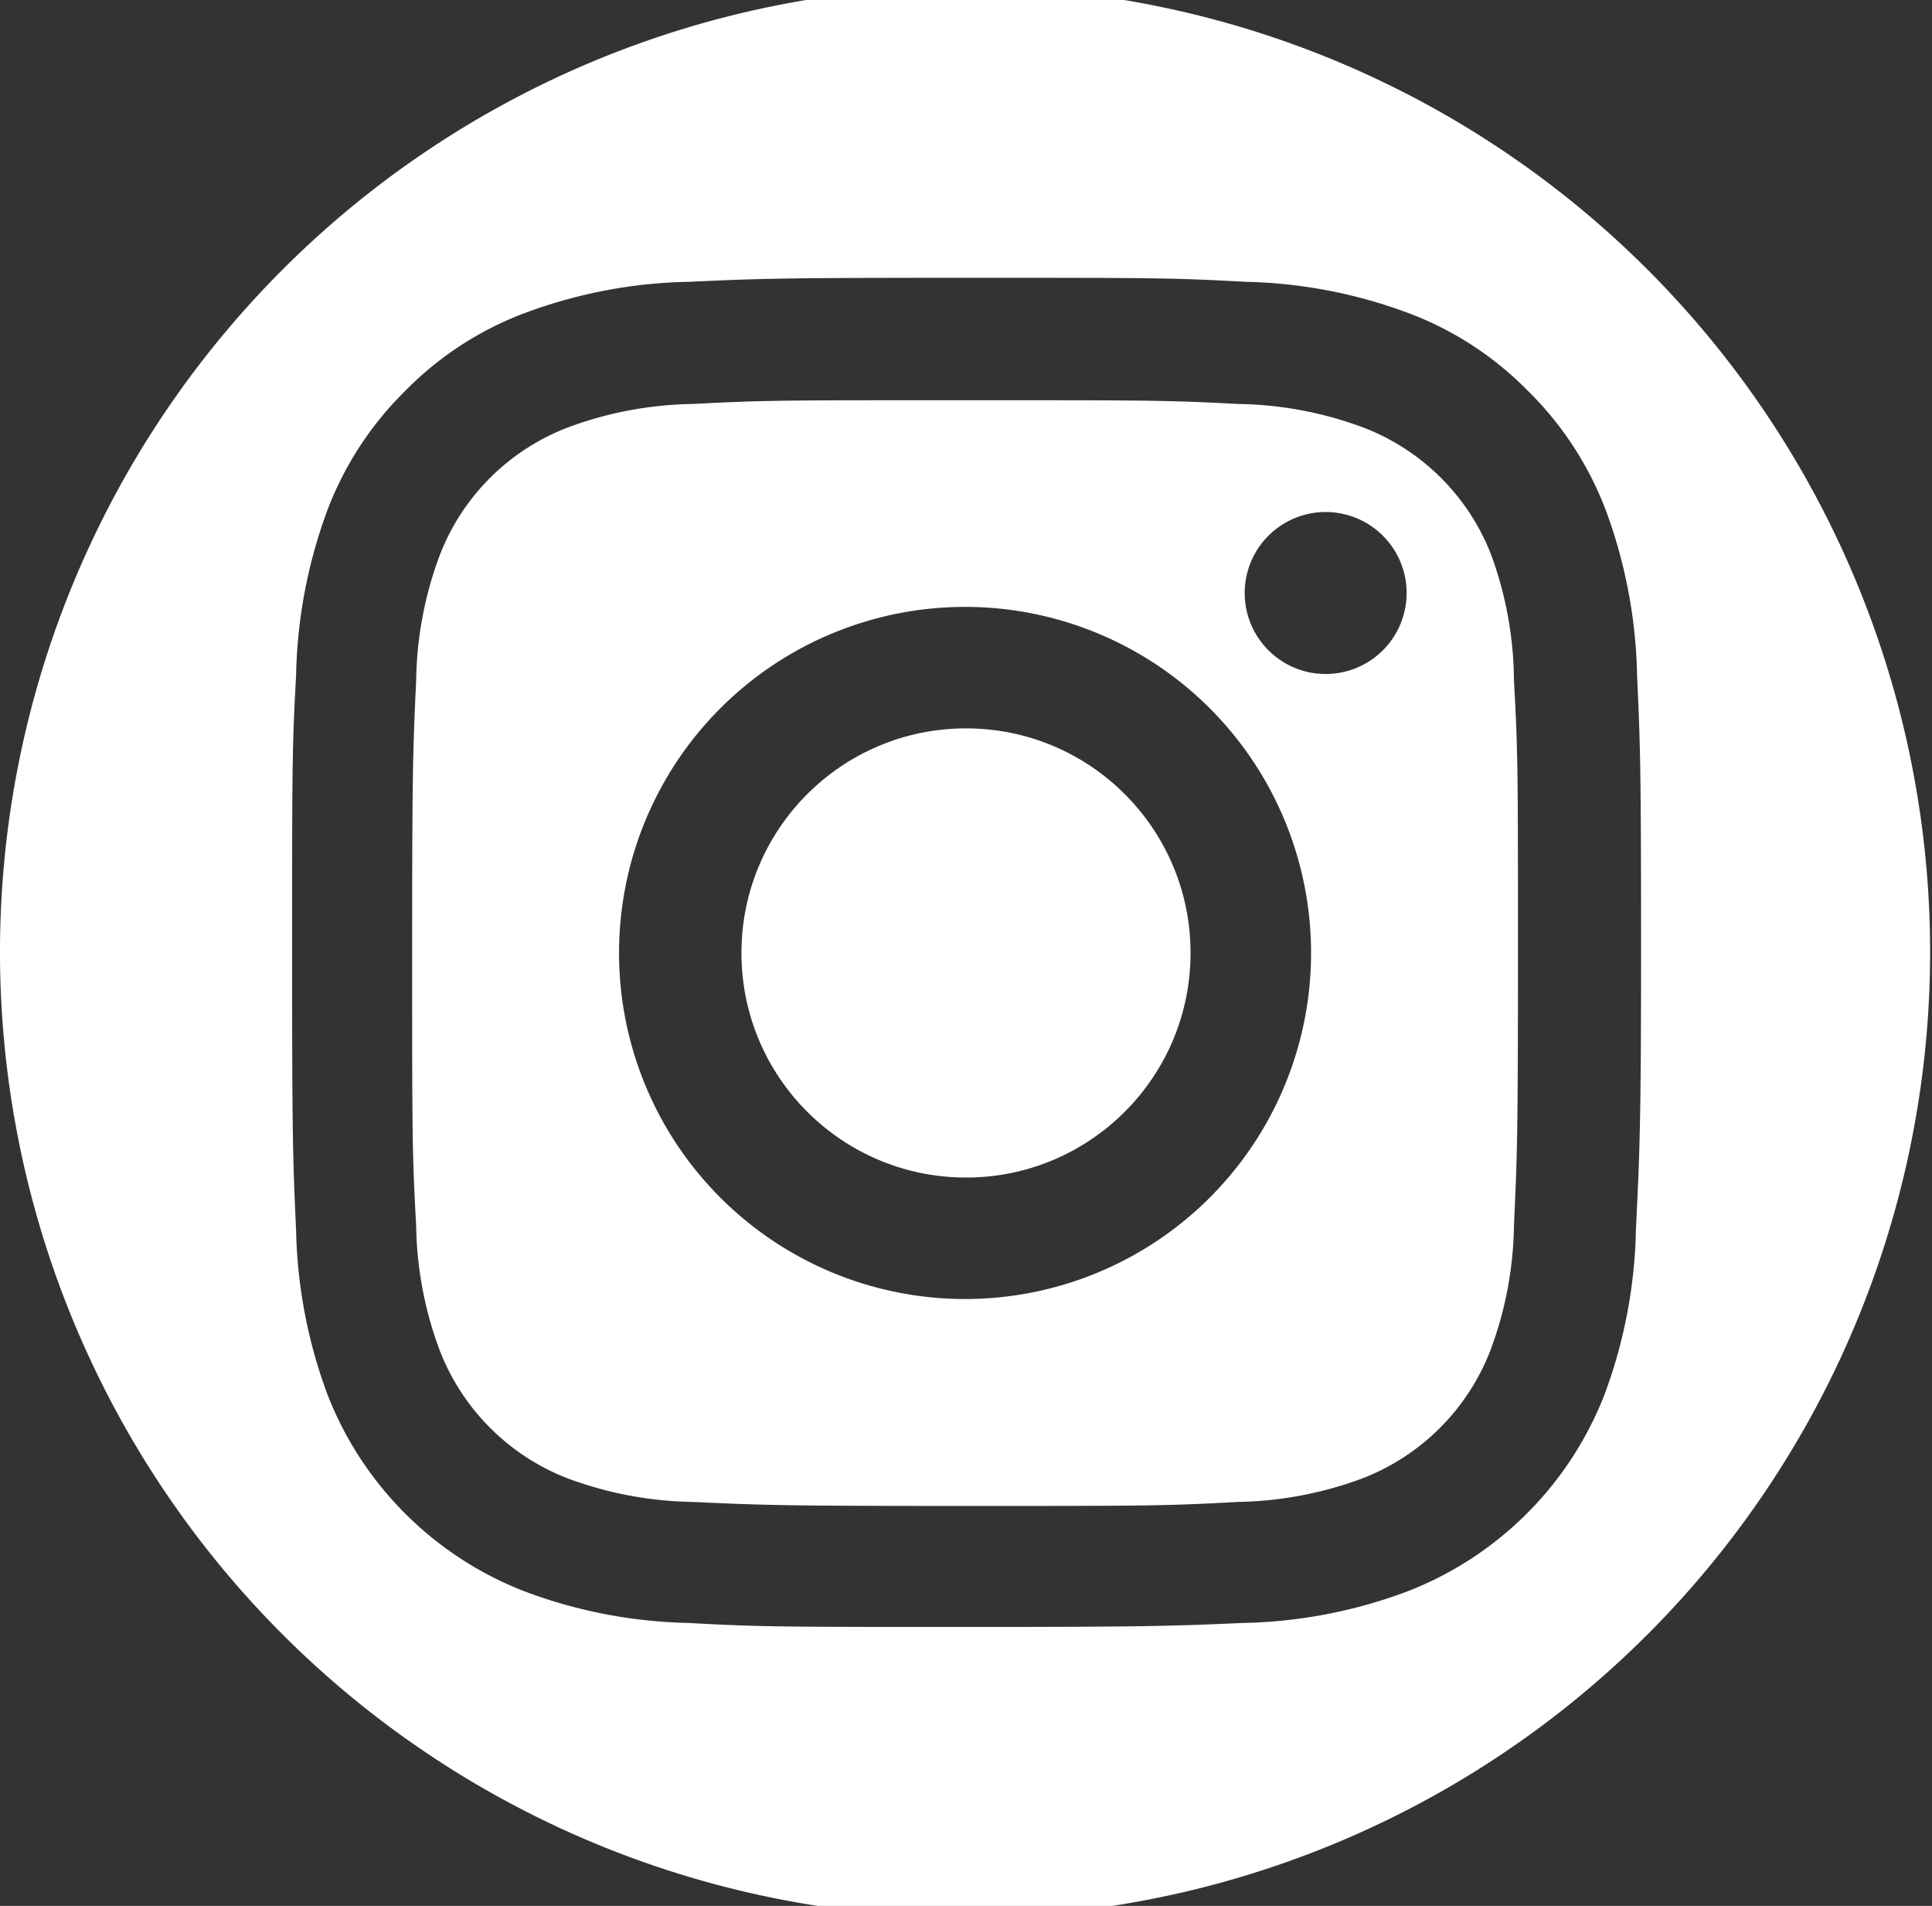 <svg id="Capa_1" data-name="Capa 1" xmlns="http://www.w3.org/2000/svg" viewBox="0 0 82.08 80.96"><rect x="0" y="0" width="82.08" height="80.96" fill="#333333" stroke="none"/><defs><style>.cls-1{fill:#fff;}</style></defs><circle class="cls-1" cx="41.04" cy="40.48" r="9.54"/><path class="cls-1" d="M63.36,23.59a9.45,9.45,0,0,0-5.44-5.43,15.84,15.84,0,0,0-5.31-1C49.59,17,48.68,17,41,17s-8.55,0-11.57.16a15.84,15.84,0,0,0-5.31,1,9.45,9.45,0,0,0-5.44,5.43,15.79,15.79,0,0,0-1,5.32c-.14,3-.17,3.92-.17,11.57s0,8.55.17,11.57a15.71,15.71,0,0,0,1,5.31,9.5,9.5,0,0,0,5.44,5.44,15.91,15.91,0,0,0,5.31,1c3,.14,3.93.17,11.57.17s8.55,0,11.57-.17a15.91,15.91,0,0,0,5.31-1,9.5,9.5,0,0,0,5.44-5.44,15.71,15.71,0,0,0,1-5.31c.14-3,.17-3.93.17-11.57s0-8.55-.17-11.57A15.79,15.79,0,0,0,63.36,23.59ZM41,55.18a14.7,14.7,0,1,1,14.7-14.7A14.7,14.7,0,0,1,41,55.18ZM56.32,28.63a3.44,3.44,0,1,1,3.44-3.43A3.44,3.44,0,0,1,56.32,28.63Z"/><path class="cls-1" d="M41-.56a41,41,0,1,0,41,41A41,41,0,0,0,41-.56ZM69.5,52.28a21.22,21.22,0,0,1-1.33,6.95,14.67,14.67,0,0,1-8.38,8.37,20.94,20.94,0,0,1-6.95,1.34c-3.05.13-4,.17-11.8.17s-8.75,0-11.8-.17a20.94,20.94,0,0,1-6.95-1.34,14.67,14.67,0,0,1-8.38-8.37,21.22,21.22,0,0,1-1.33-6.95c-.14-3.05-.17-4-.17-11.8s0-8.75.17-11.81a21.33,21.33,0,0,1,1.33-7,14.15,14.15,0,0,1,3.31-5.07,14,14,0,0,1,5.07-3.3,21,21,0,0,1,7-1.33c3.05-.14,4-.17,11.8-.17s8.75,0,11.8.17a21,21,0,0,1,6.95,1.33,14,14,0,0,1,5.07,3.3,14.15,14.15,0,0,1,3.31,5.07,21.33,21.33,0,0,1,1.33,7c.14,3.06.17,4,.17,11.81S69.64,49.23,69.5,52.28Z"/></svg>